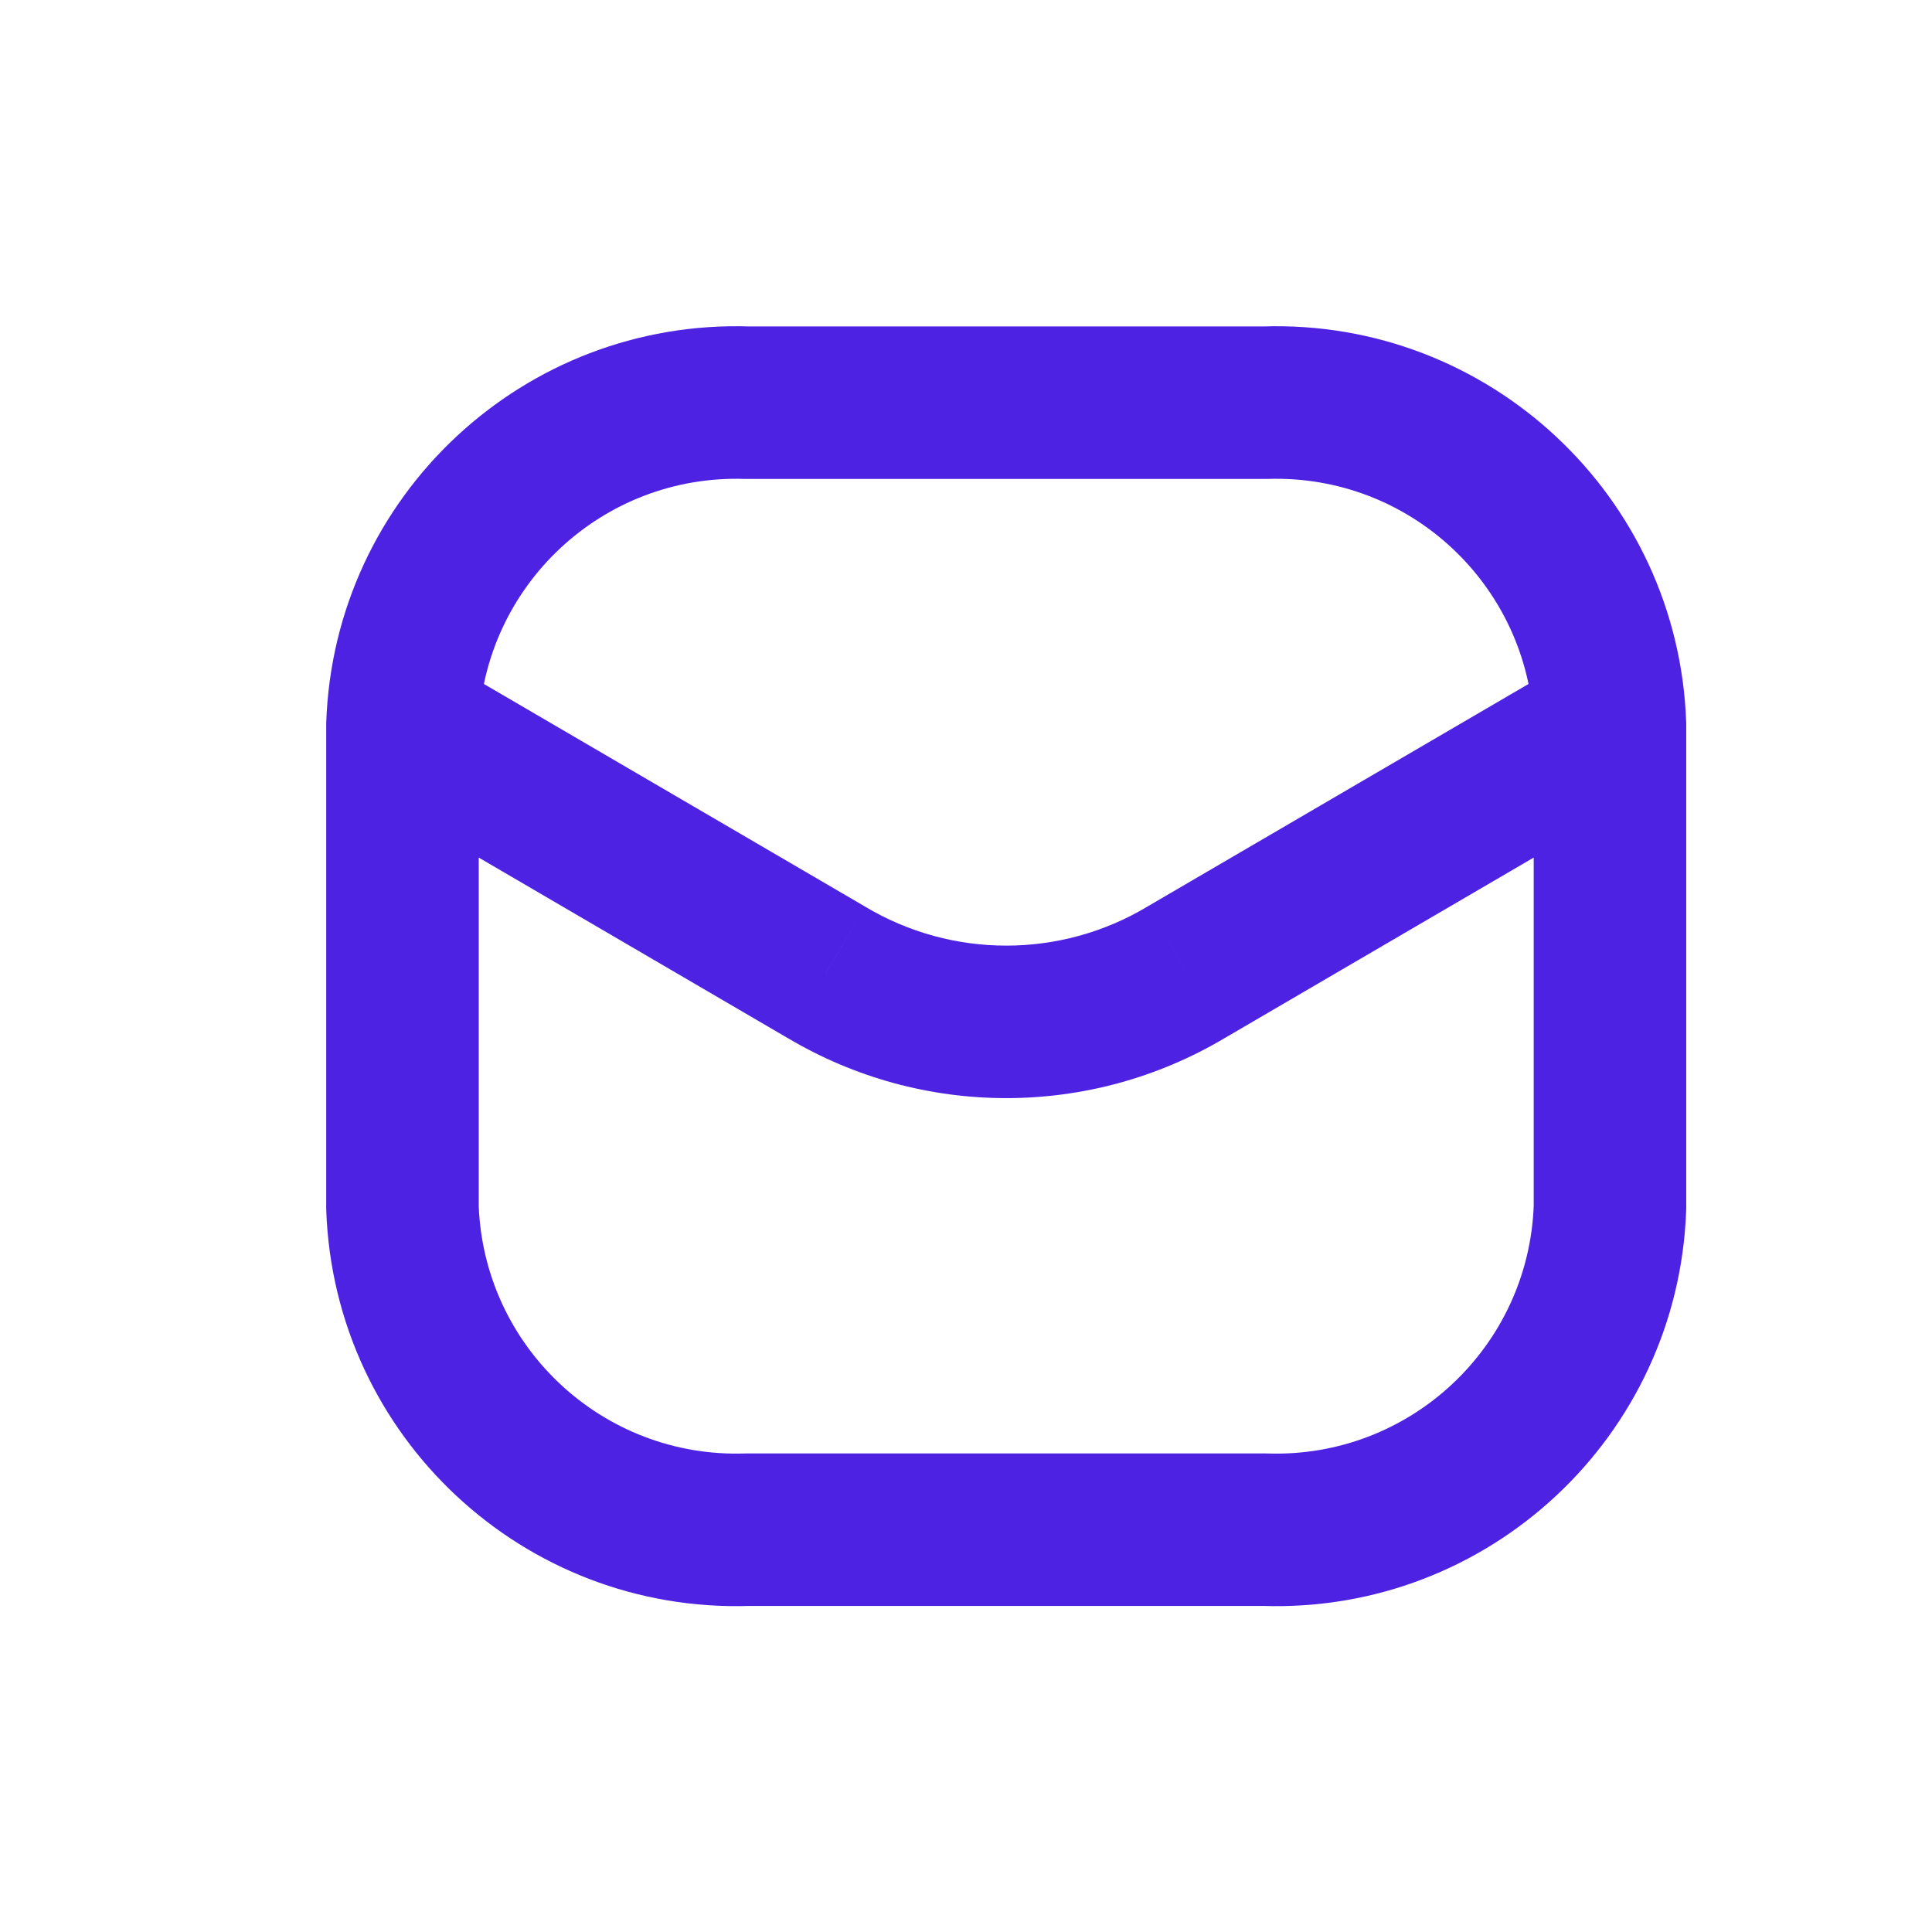 <svg width="38" height="38" viewBox="0 0 38 38" fill="none" xmlns="http://www.w3.org/2000/svg">
<path d="M30.167 14.307C30.196 15.135 30.892 15.782 31.719 15.753C32.547 15.723 33.194 15.028 33.165 14.2L30.167 14.307ZM24.88 7.92V9.42C24.897 9.42 24.913 9.42 24.93 9.42L24.88 7.92ZM14.702 7.92L14.652 9.42C14.669 9.42 14.685 9.42 14.702 9.42V7.92ZM6.417 14.2C6.387 15.028 7.035 15.723 7.863 15.753C8.691 15.782 9.386 15.135 9.415 14.307L6.417 14.2ZM33.166 14.254C33.166 13.425 32.495 12.754 31.666 12.754C30.838 12.754 30.166 13.425 30.166 14.254H33.166ZM31.666 23.754L33.165 23.807C33.166 23.789 33.166 23.771 33.166 23.754H31.666ZM24.88 30.087L24.93 28.588C24.913 28.587 24.897 28.587 24.88 28.587V30.087ZM14.702 30.087V28.587C14.686 28.587 14.669 28.587 14.652 28.588L14.702 30.087ZM7.916 23.754H6.416C6.416 23.771 6.416 23.789 6.417 23.807L7.916 23.754ZM9.416 14.254C9.416 13.425 8.745 12.754 7.916 12.754C7.088 12.754 6.416 13.425 6.416 14.254H9.416ZM32.423 15.549C33.138 15.131 33.379 14.212 32.961 13.497C32.543 12.782 31.625 12.541 30.91 12.959L32.423 15.549ZM23.331 19.122L22.575 17.827C22.571 17.83 22.567 17.832 22.562 17.835L23.331 19.122ZM16.251 19.122L17.02 17.835C17.016 17.832 17.012 17.83 17.007 17.827L16.251 19.122ZM8.673 12.959C7.957 12.541 7.039 12.782 6.621 13.497C6.203 14.212 6.444 15.131 7.159 15.549L8.673 12.959ZM33.165 14.2C33.007 9.753 29.278 6.273 24.83 6.421L24.93 9.42C27.725 9.326 30.067 11.513 30.167 14.307L33.165 14.2ZM24.88 6.42H14.702V9.42H24.88V6.42ZM14.752 6.421C10.304 6.273 6.575 9.753 6.417 14.2L9.415 14.307C9.515 11.513 11.857 9.326 14.652 9.42L14.752 6.421ZM30.166 14.254V23.754H33.166V14.254H30.166ZM30.167 23.7C30.067 26.495 27.725 28.681 24.93 28.588L24.83 31.586C29.278 31.735 33.007 28.255 33.165 23.807L30.167 23.7ZM24.88 28.587H14.702V31.587H24.88V28.587ZM14.652 28.588C11.857 28.681 9.515 26.495 9.415 23.7L6.417 23.807C6.575 28.255 10.304 31.735 14.752 31.586L14.652 28.588ZM9.416 23.754V14.254H6.416V23.754H9.416ZM30.91 12.959L22.575 17.827L24.088 20.418L32.423 15.549L30.91 12.959ZM22.562 17.835C20.855 18.854 18.727 18.854 17.02 17.835L15.482 20.41C18.136 21.995 21.446 21.995 24.101 20.41L22.562 17.835ZM17.007 17.827L8.673 12.959L7.159 15.549L15.494 20.418L17.007 17.827Z" fill="#4E22E3"/>
</svg>
